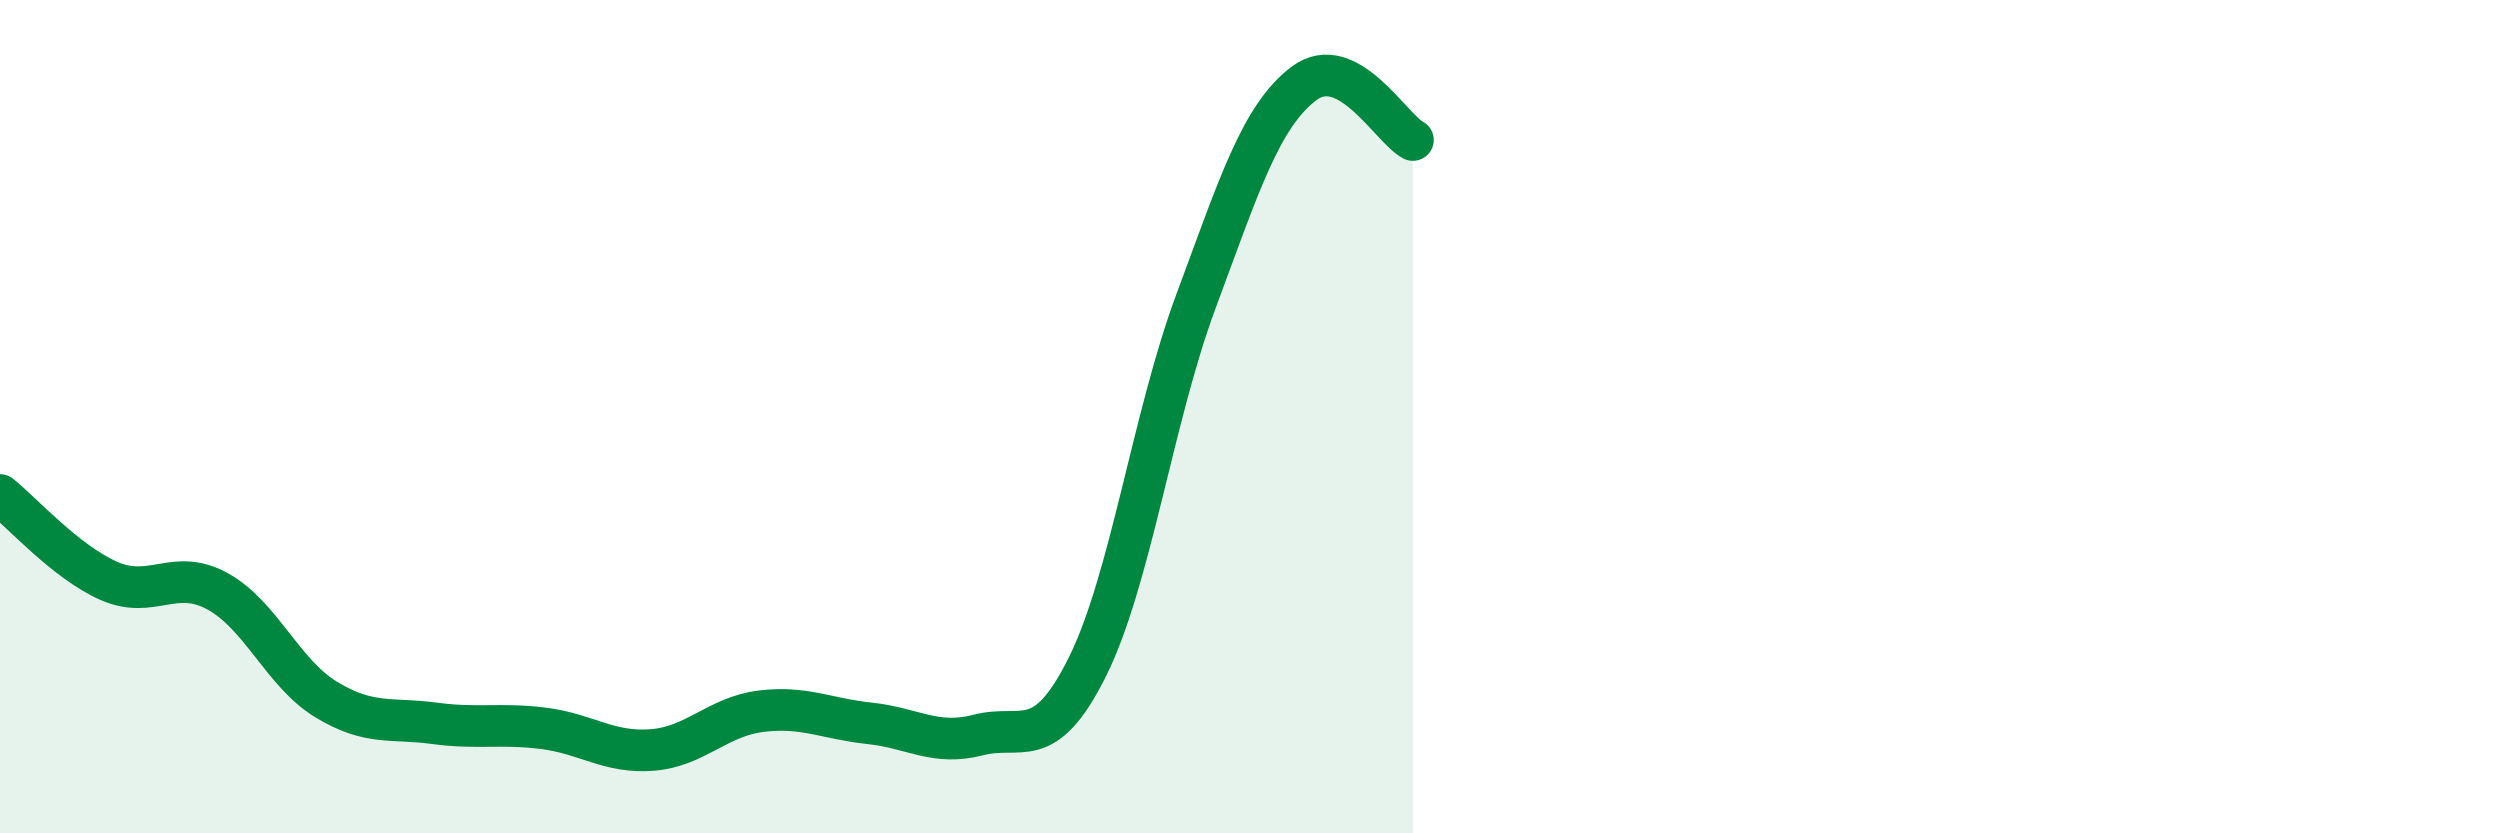 
    <svg width="60" height="20" viewBox="0 0 60 20" xmlns="http://www.w3.org/2000/svg">
      <path
        d="M 0,11.88 C 0.52,12.29 1.57,13.48 2.61,13.94 C 3.65,14.4 4.18,13.62 5.22,14.19 C 6.26,14.76 6.79,16.16 7.83,16.79 C 8.87,17.42 9.39,17.22 10.43,17.36 C 11.47,17.5 12,17.35 13.04,17.48 C 14.08,17.61 14.61,18.08 15.65,18 C 16.69,17.92 17.22,17.2 18.26,17.07 C 19.3,16.94 19.83,17.25 20.87,17.36 C 21.91,17.47 22.44,17.91 23.48,17.64 C 24.52,17.37 25.05,18.1 26.09,16.02 C 27.13,13.94 27.66,10.04 28.7,7.24 C 29.74,4.44 30.26,2.78 31.3,2 C 32.34,1.22 33.39,3.09 33.91,3.36L33.91 20L0 20Z"
        fill="#008740"
        opacity="0.1"
        stroke-linecap="round"
        stroke-linejoin="round"
      />
      <path
        d="M 0,11.88 C 0.52,12.29 1.57,13.48 2.61,13.94 C 3.65,14.4 4.18,13.62 5.22,14.19 C 6.26,14.76 6.79,16.16 7.83,16.79 C 8.87,17.42 9.39,17.22 10.43,17.36 C 11.47,17.5 12,17.35 13.04,17.48 C 14.08,17.61 14.61,18.08 15.65,18 C 16.69,17.92 17.22,17.2 18.26,17.07 C 19.3,16.94 19.83,17.25 20.87,17.36 C 21.91,17.47 22.44,17.91 23.48,17.64 C 24.52,17.37 25.05,18.1 26.09,16.02 C 27.13,13.94 27.66,10.04 28.7,7.24 C 29.74,4.44 30.26,2.78 31.3,2 C 32.34,1.22 33.39,3.09 33.91,3.36"
        stroke="#008740"
        stroke-width="1"
        fill="none"
        stroke-linecap="round"
        stroke-linejoin="round"
      />
    </svg>
  